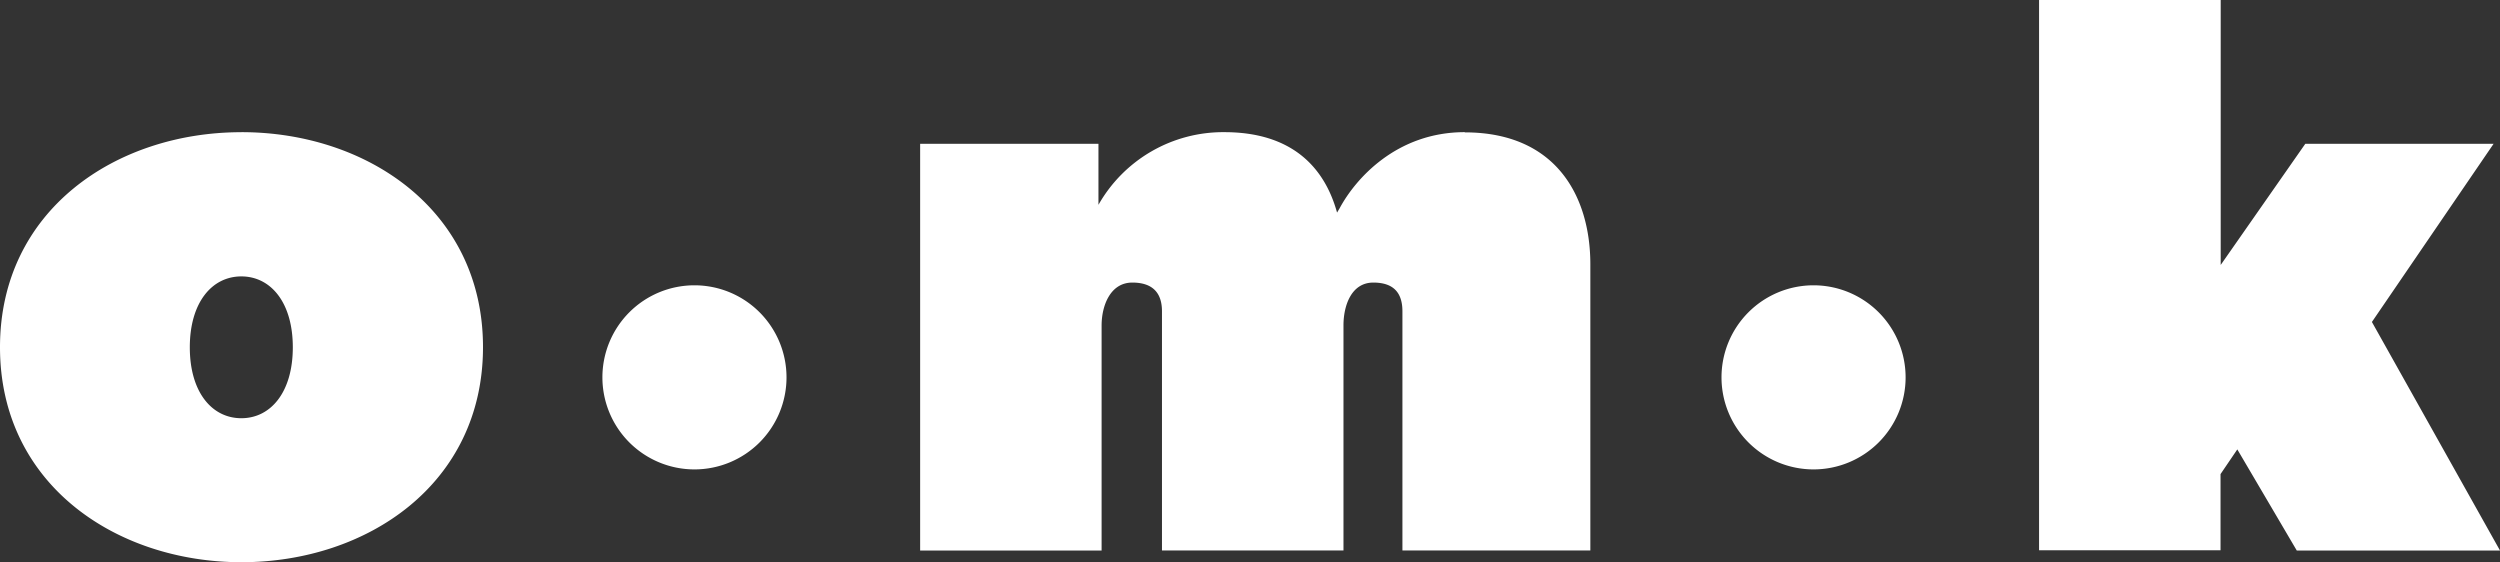 <svg xmlns="http://www.w3.org/2000/svg" xmlns:xlink="http://www.w3.org/1999/xlink" viewBox="0 0 595.86 134.02"><rect x="0" y="0" width="595.86" height="134.02" fill="#333333" stroke="none"/><defs><clipPath id="a" transform="translate(0 0)"><rect width="595.86" height="134.02" fill="none"/></clipPath></defs><g clip-path="url(#a)"><path d="M547.42,131.21h48.44L565.33,76.74l29-42.46H549.45L529.29,63.15V0H486V131.15h43.25V113l4-5.89ZM432.25,68a21.94,21.94,0,1,0,21.94,21.94A21.95,21.95,0,0,0,432.25,68M349.12,31.5c-16.32,0-26.08,11.18-29.8,18.09l-.64,1.08c-3-10.84-10.79-19.17-26.87-19.17a34.17,34.17,0,0,0-30,17.32V34.28H219.31v96.93h43.25V77.59c0-4.75,2.08-10.24,7.32-10.24,5,0,7.07,2.61,7.07,6.85v57h43.26V77.55c0-4.74,1.89-10.2,7.11-10.2,5,0,6.94,2.61,6.94,6.85v57h44.79V63c0-16.13-8.11-31.45-29.93-31.45M165.52,68a21.94,21.94,0,1,0,21.94,21.94A21.94,21.94,0,0,0,165.52,68m-108,31.68c-7,0-12.28-6.2-12.28-16.9s5.29-16.9,12.28-16.9,12.27,6.18,12.27,16.9-5.28,16.9-12.27,16.9m0-68.17C27.72,31.5,0,50.05,0,82.76S27.72,134,57.56,134s57.56-18.55,57.56-51.26S87.39,31.5,57.56,31.5" transform="translate(0 0)" fill="#fff"/></g></svg>